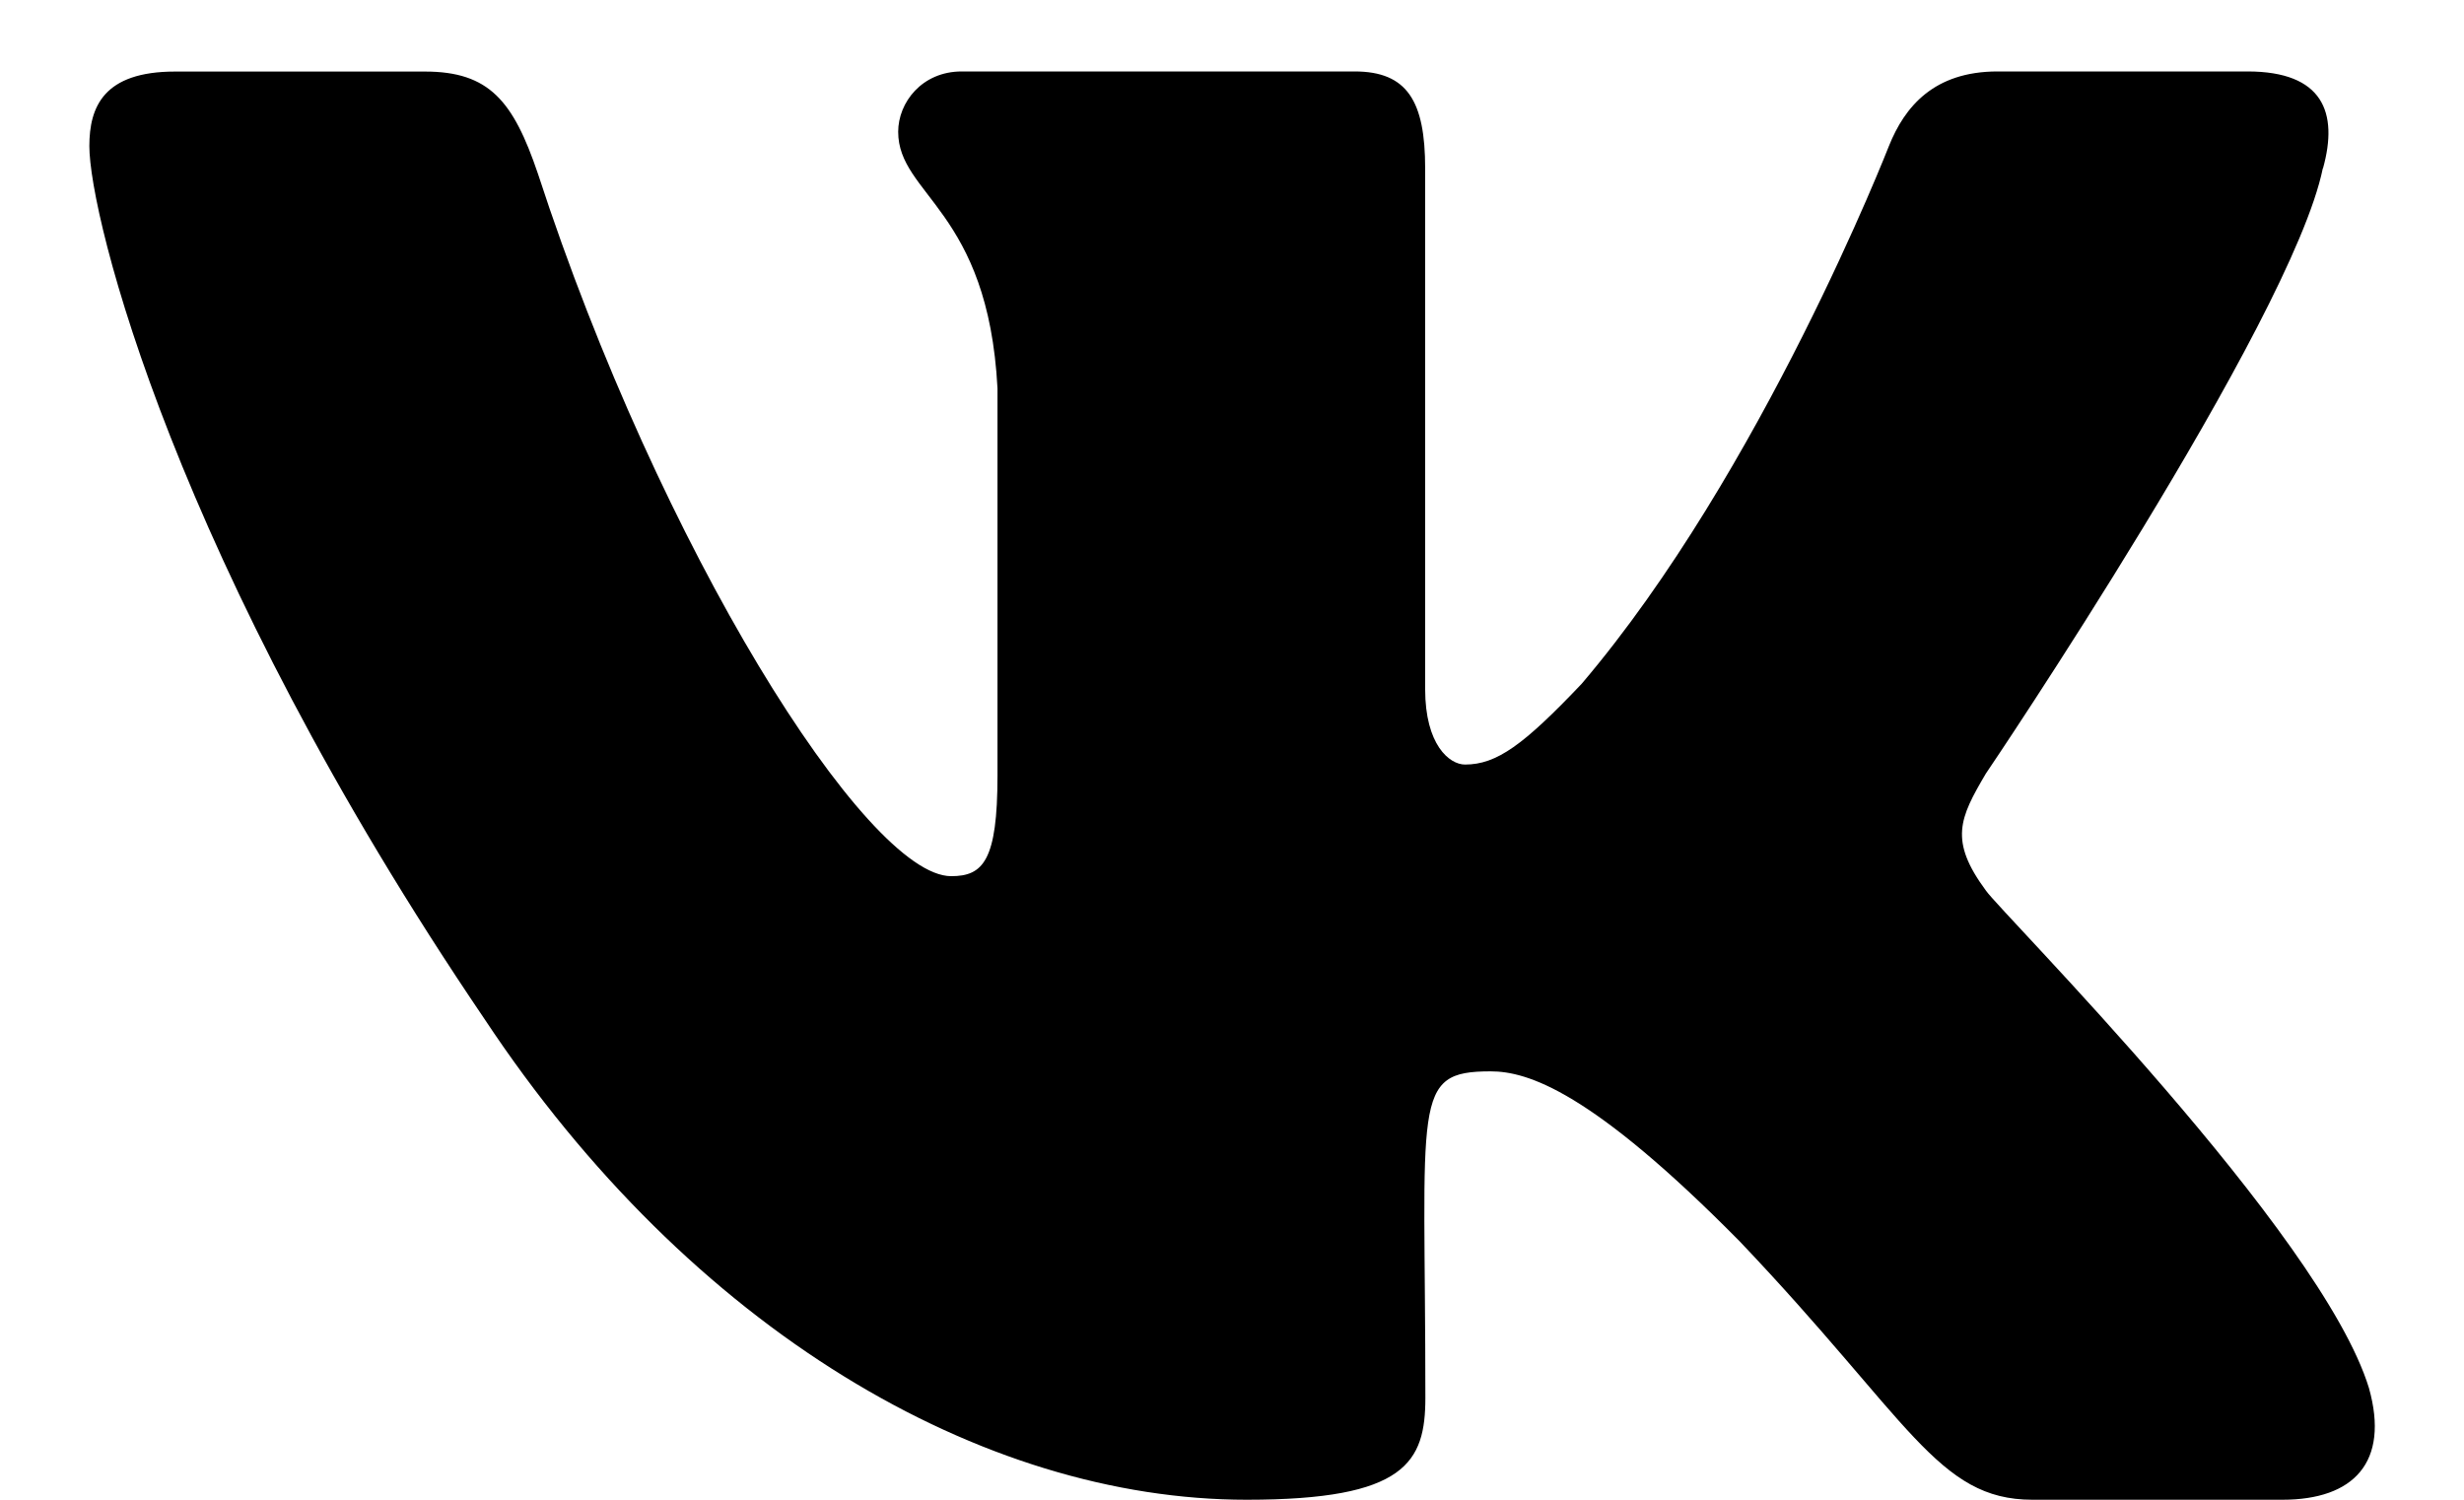 <svg xmlns="http://www.w3.org/2000/svg" width="23" height="14" viewBox="0 0 23 14" fill="none">
    <path d="M18.537 8.313C18.192 7.846 18.291 7.638 18.537 7.221C18.541 7.217 21.389 3.001 21.682 1.572L21.684 1.571C21.829 1.05 21.684 0.667 20.979 0.667H18.646C18.052 0.667 17.779 0.996 17.632 1.363C17.632 1.363 16.444 4.409 14.764 6.383C14.222 6.954 13.971 7.137 13.675 7.137C13.53 7.137 13.303 6.954 13.303 6.433V1.571C13.303 0.946 13.137 0.667 12.645 0.667H8.977C8.605 0.667 8.384 0.958 8.384 1.23C8.384 1.822 9.224 1.958 9.311 3.625V7.241C9.311 8.034 9.177 8.179 8.879 8.179C8.086 8.179 6.161 5.121 5.021 1.621C4.791 0.942 4.566 0.668 3.967 0.668H1.634C0.968 0.668 0.834 0.997 0.834 1.364C0.834 2.014 1.627 5.243 4.521 9.51C6.45 12.422 9.167 14 11.638 14C13.123 14 13.305 13.65 13.305 13.047C13.305 10.264 13.17 10.001 13.914 10.001C14.259 10.001 14.853 10.184 16.24 11.589C17.825 13.255 18.085 14 18.972 14H21.305C21.97 14 22.307 13.65 22.113 12.958C21.669 11.504 18.672 8.513 18.537 8.313Z" fill="black"/>
</svg>